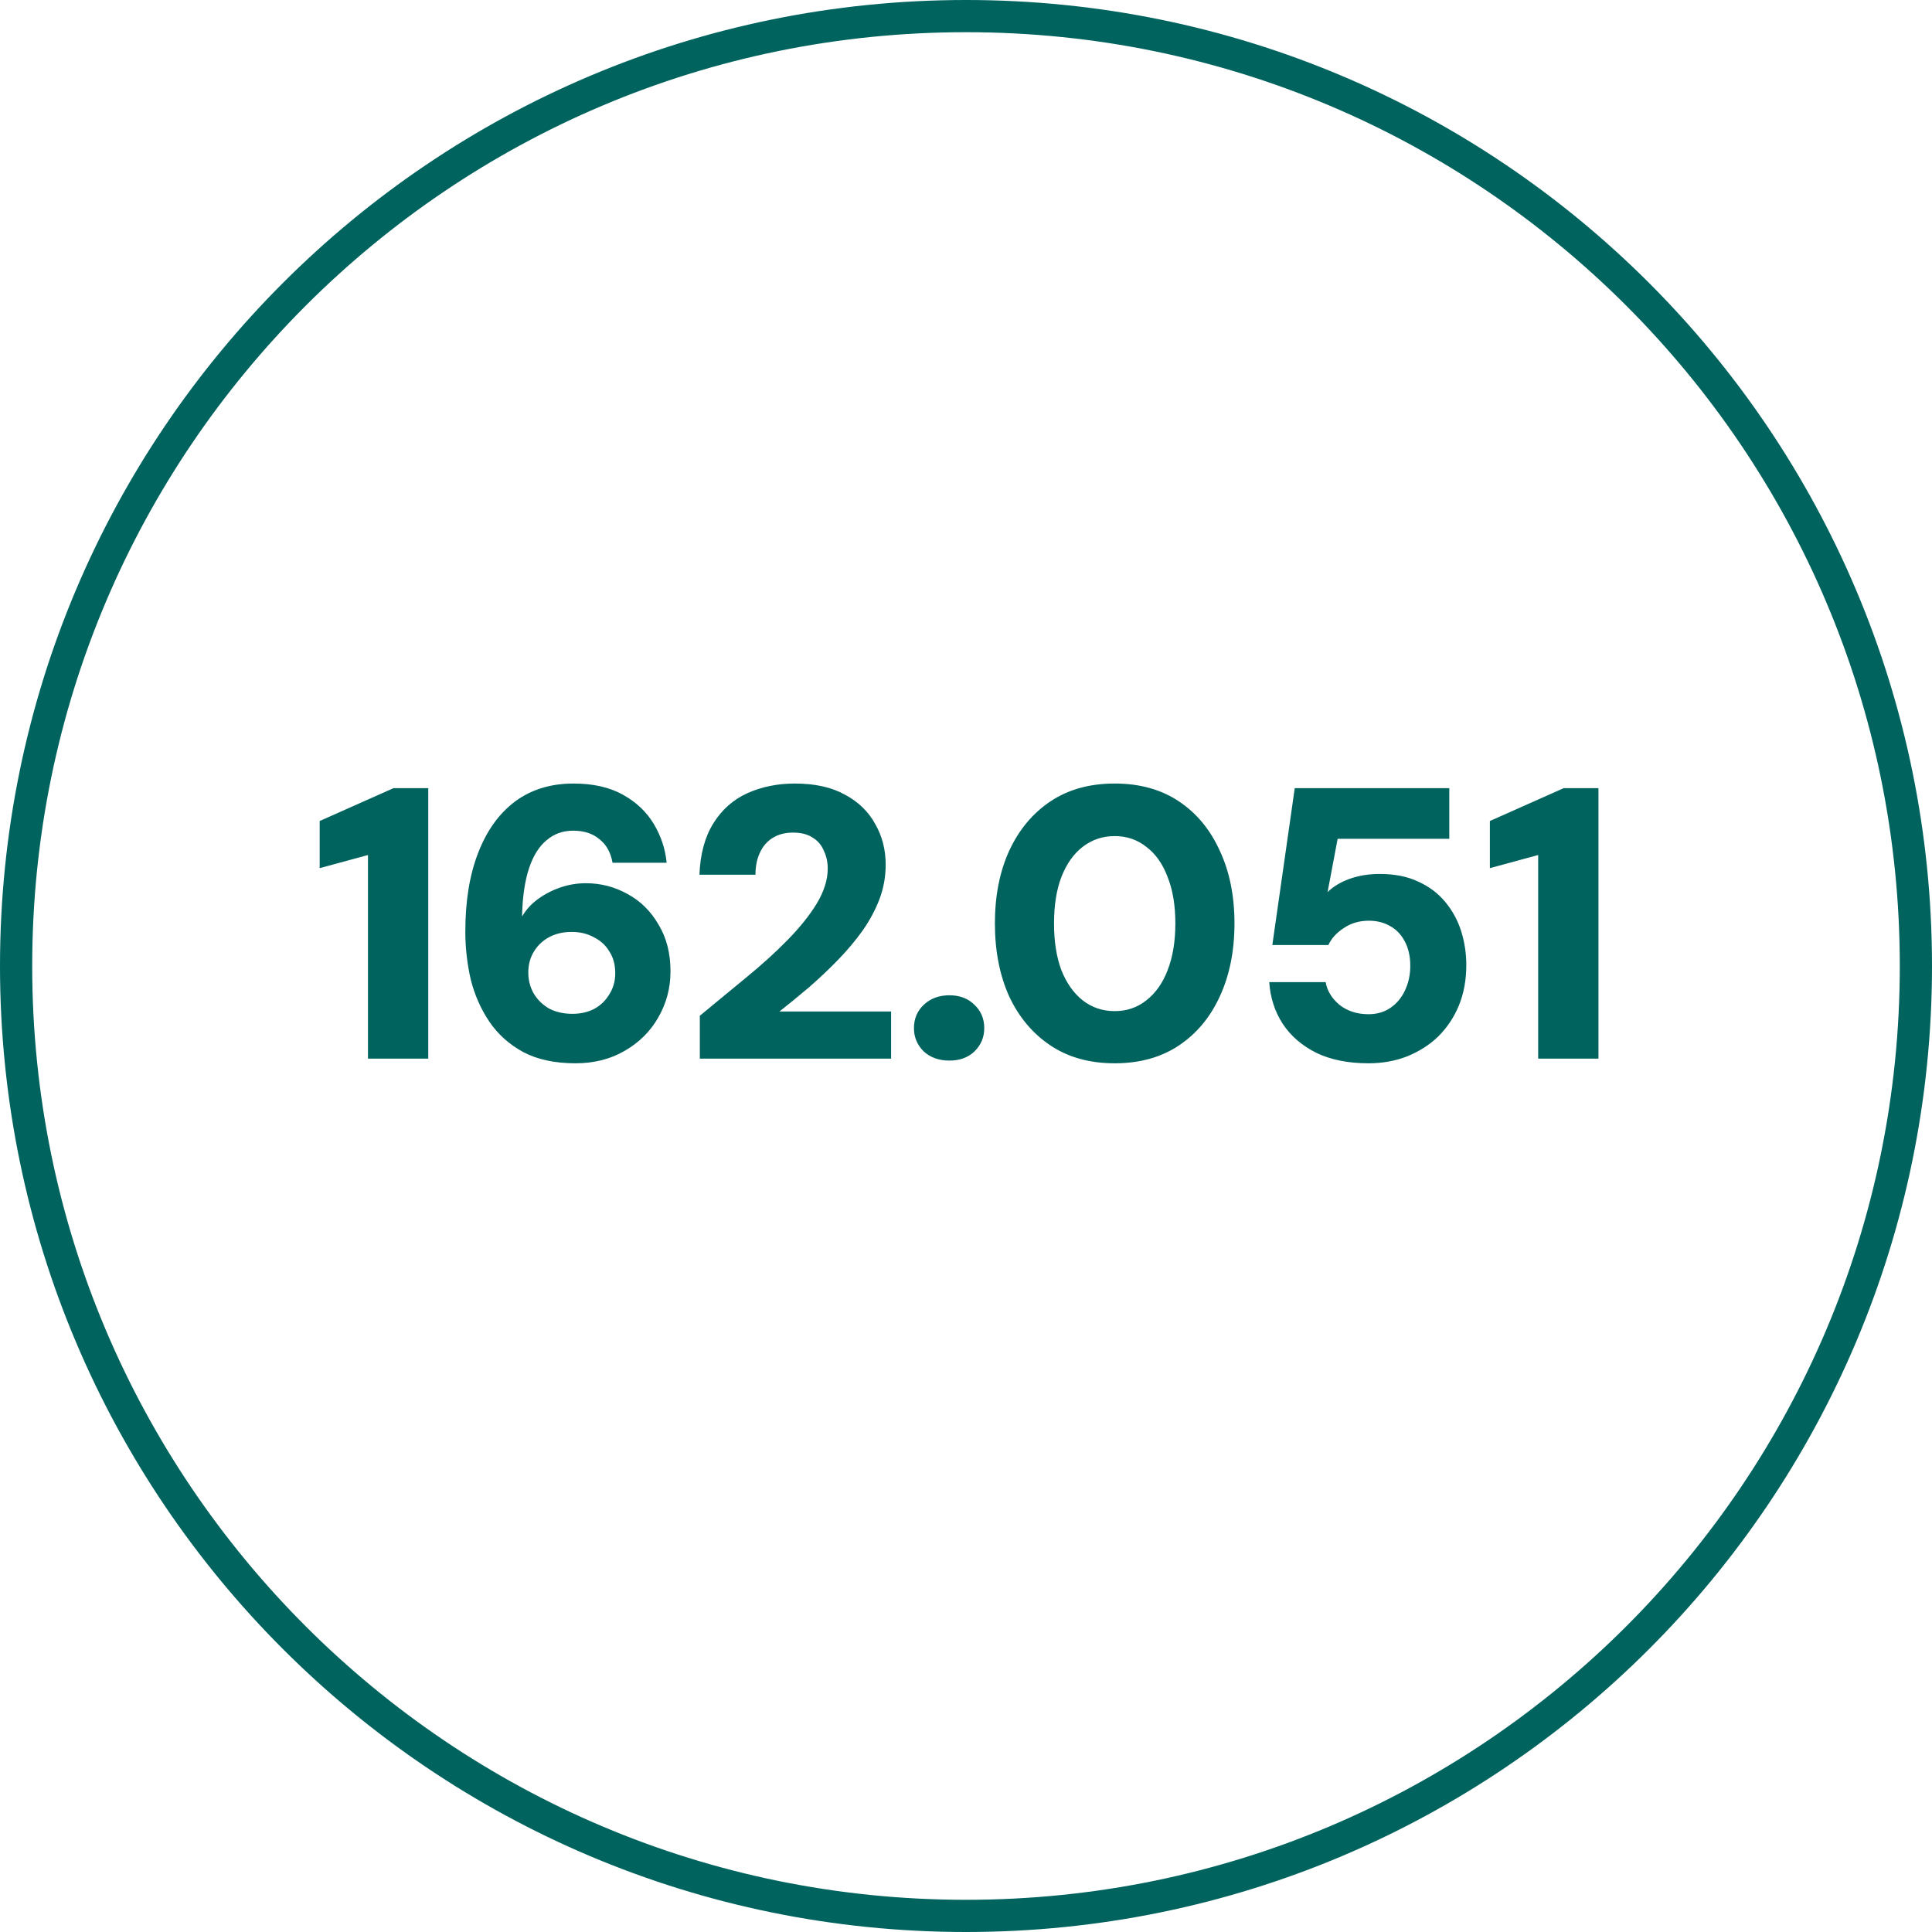 <svg xmlns="http://www.w3.org/2000/svg" width="180" height="180" viewBox="0 0 180 180" fill="none"><g clip-path="url(#clip0_758_23)"><path d="M178.5 90C178.5 41.123 138.877 1.5 90 1.5C41.123 1.5 1.5 41.123 1.5 90C1.5 138.877 41.123 178.5 90 178.5C138.877 178.5 178.5 138.877 178.5 90Z" stroke="#00635E" stroke-width="3"></path><path d="M34.284 98.632V79.66L29.784 80.884V76.492L36.66 73.432H39.9V98.632H34.284ZM53.613 99.064C51.693 99.064 50.073 98.716 48.753 98.02C47.433 97.3 46.377 96.352 45.585 95.176C44.793 94 44.217 92.692 43.857 91.252C43.521 89.788 43.353 88.3 43.353 86.788C43.353 83.956 43.749 81.52 44.541 79.48C45.333 77.416 46.473 75.82 47.961 74.692C49.473 73.564 51.297 73 53.433 73C55.257 73 56.793 73.348 58.041 74.044C59.289 74.74 60.249 75.652 60.921 76.78C61.593 77.908 61.989 79.108 62.109 80.38H57.069C56.901 79.42 56.493 78.688 55.845 78.184C55.221 77.656 54.405 77.392 53.397 77.392C52.437 77.392 51.609 77.692 50.913 78.292C50.217 78.868 49.677 79.732 49.293 80.884C48.909 82.036 48.693 83.464 48.645 85.168C48.645 85.192 48.645 85.228 48.645 85.276C48.645 85.324 48.645 85.36 48.645 85.384C49.005 84.76 49.497 84.22 50.121 83.764C50.745 83.308 51.441 82.948 52.209 82.684C52.977 82.42 53.769 82.288 54.585 82.288C55.977 82.288 57.273 82.624 58.473 83.296C59.673 83.944 60.633 84.892 61.353 86.14C62.097 87.364 62.469 88.816 62.469 90.496C62.469 92.056 62.085 93.496 61.317 94.816C60.573 96.112 59.529 97.144 58.185 97.912C56.865 98.68 55.341 99.064 53.613 99.064ZM53.325 94.456C54.093 94.456 54.777 94.3 55.377 93.988C55.977 93.652 56.445 93.196 56.781 92.62C57.141 92.044 57.321 91.396 57.321 90.676C57.321 89.884 57.141 89.212 56.781 88.66C56.445 88.084 55.965 87.64 55.341 87.328C54.741 86.992 54.045 86.824 53.253 86.824C52.485 86.824 51.801 86.98 51.201 87.292C50.601 87.604 50.121 88.048 49.761 88.624C49.401 89.2 49.221 89.86 49.221 90.604C49.221 91.348 49.401 92.02 49.761 92.62C50.121 93.196 50.601 93.652 51.201 93.988C51.825 94.3 52.533 94.456 53.325 94.456ZM65.201 98.632V94.636C66.665 93.436 68.106 92.248 69.522 91.072C70.962 89.896 72.246 88.732 73.374 87.58C74.525 86.404 75.438 85.264 76.109 84.16C76.781 83.032 77.118 81.952 77.118 80.92C77.118 80.32 76.998 79.768 76.757 79.264C76.541 78.736 76.194 78.328 75.713 78.04C75.257 77.728 74.645 77.572 73.877 77.572C73.133 77.572 72.498 77.74 71.969 78.076C71.442 78.412 71.046 78.88 70.781 79.48C70.517 80.056 70.385 80.728 70.385 81.496H65.165C65.237 79.576 65.669 77.98 66.462 76.708C67.254 75.436 68.309 74.5 69.629 73.9C70.974 73.3 72.45 73 74.058 73C75.93 73 77.49 73.348 78.737 74.044C79.986 74.716 80.921 75.628 81.546 76.78C82.194 77.908 82.517 79.168 82.517 80.56C82.517 81.664 82.326 82.732 81.942 83.764C81.558 84.772 81.029 85.756 80.358 86.716C79.686 87.652 78.918 88.564 78.053 89.452C77.213 90.316 76.326 91.156 75.389 91.972C74.454 92.764 73.529 93.52 72.618 94.24H83.022V98.632H65.201ZM88.462 98.812C87.478 98.812 86.674 98.524 86.05 97.948C85.45 97.348 85.15 96.628 85.15 95.788C85.15 94.924 85.45 94.204 86.05 93.628C86.674 93.028 87.478 92.728 88.462 92.728C89.422 92.728 90.202 93.028 90.802 93.628C91.402 94.204 91.702 94.924 91.702 95.788C91.702 96.628 91.402 97.348 90.802 97.948C90.202 98.524 89.422 98.812 88.462 98.812ZM103.853 99.064C101.525 99.064 99.533 98.512 97.877 97.408C96.221 96.304 94.937 94.78 94.025 92.836C93.137 90.868 92.693 88.6 92.693 86.032C92.693 83.464 93.137 81.208 94.025 79.264C94.937 77.296 96.221 75.76 97.877 74.656C99.533 73.552 101.525 73 103.853 73C106.181 73 108.173 73.552 109.829 74.656C111.485 75.76 112.757 77.296 113.645 79.264C114.557 81.208 115.013 83.464 115.013 86.032C115.013 88.6 114.557 90.868 113.645 92.836C112.757 94.78 111.485 96.304 109.829 97.408C108.173 98.512 106.181 99.064 103.853 99.064ZM103.853 94.204C104.981 94.204 105.965 93.868 106.805 93.196C107.669 92.524 108.329 91.588 108.785 90.388C109.265 89.164 109.505 87.712 109.505 86.032C109.505 84.352 109.265 82.912 108.785 81.712C108.329 80.488 107.669 79.552 106.805 78.904C105.965 78.232 104.981 77.896 103.853 77.896C102.725 77.896 101.729 78.232 100.865 78.904C100.025 79.552 99.365 80.488 98.885 81.712C98.429 82.912 98.201 84.352 98.201 86.032C98.201 87.712 98.429 89.164 98.885 90.388C99.365 91.588 100.025 92.524 100.865 93.196C101.729 93.868 102.725 94.204 103.853 94.204ZM127.504 99.064C125.608 99.064 123.988 98.74 122.644 98.092C121.3 97.42 120.256 96.52 119.512 95.392C118.768 94.24 118.348 92.944 118.252 91.504H123.508C123.652 92.32 124.084 93.028 124.804 93.628C125.548 94.204 126.448 94.492 127.504 94.492C128.272 94.492 128.944 94.3 129.52 93.916C130.12 93.508 130.576 92.968 130.888 92.296C131.224 91.6 131.392 90.832 131.392 89.992C131.392 89.104 131.224 88.348 130.888 87.724C130.552 87.076 130.096 86.596 129.52 86.284C128.944 85.948 128.284 85.78 127.54 85.78C126.652 85.78 125.872 86.008 125.2 86.464C124.528 86.896 124.048 87.424 123.76 88.048H118.54L120.628 73.432H135.028V78.148H124.624L123.688 83.116C124.192 82.612 124.864 82.204 125.704 81.892C126.568 81.58 127.516 81.424 128.548 81.424C129.94 81.424 131.14 81.664 132.148 82.144C133.156 82.6 133.996 83.236 134.668 84.052C135.34 84.868 135.832 85.78 136.144 86.788C136.456 87.796 136.612 88.84 136.612 89.92C136.612 91.288 136.384 92.536 135.928 93.664C135.472 94.768 134.836 95.728 134.02 96.544C133.204 97.336 132.232 97.96 131.104 98.416C130 98.848 128.8 99.064 127.504 99.064ZM143.308 98.632V79.66L138.808 80.884V76.492L145.684 73.432H148.924V98.632H143.308Z" fill="#00635E"></path></g><defs><clipPath id="clip0_758_23"><rect width="180" height="180" fill="white"></rect></clipPath></defs></svg>
